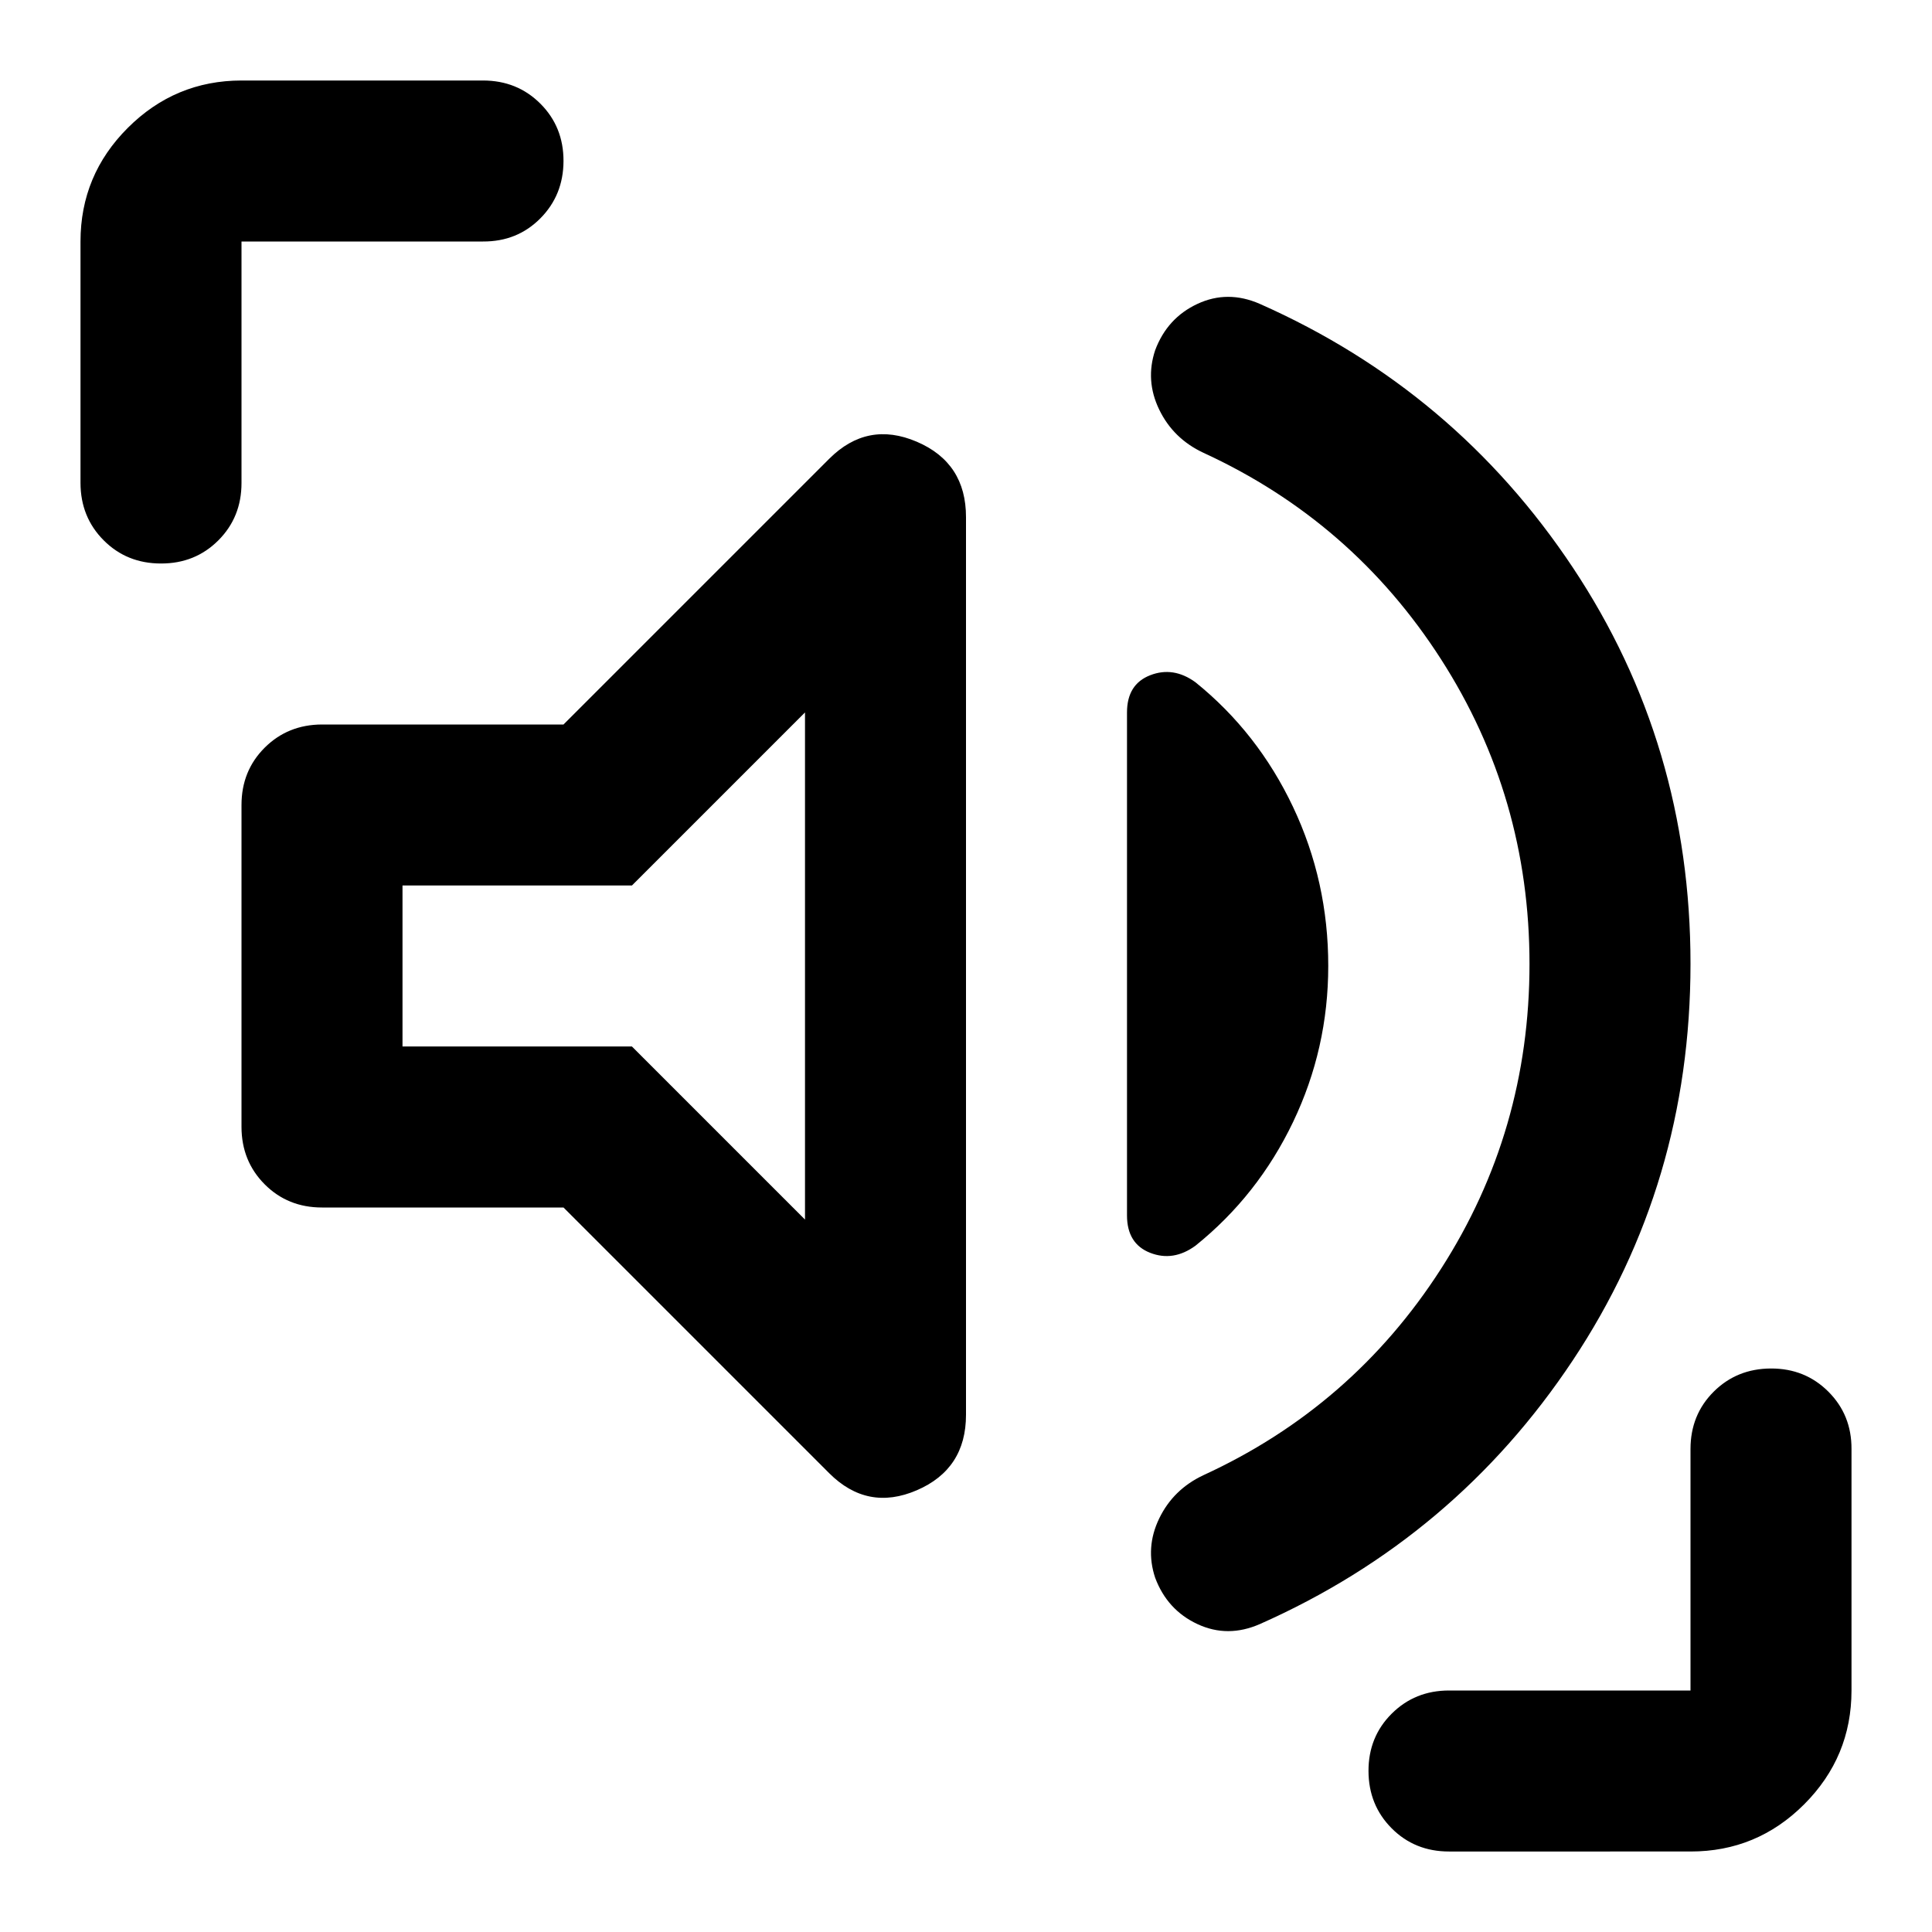 <?xml version="1.0" encoding="utf-8"?>
<!-- Generator: www.svgicons.com -->
<svg xmlns="http://www.w3.org/2000/svg" width="800" height="800" viewBox="0 0 24 24">
<path fill="currentColor" d="M19 11.975q0-2.075-1.1-3.787t-2.95-2.563q-.375-.175-.55-.537t-.05-.738q.15-.4.525-.575t.775 0q2.425 1.075 3.888 3.275T21 11.975T19.537 16.9t-3.887 3.275q-.4.175-.775 0t-.525-.575q-.125-.375.05-.737t.55-.538q1.85-.85 2.95-2.562t1.1-3.788M7 15H4q-.425 0-.712-.288T3 14v-4q0-.425.288-.712T4 9h3l3.3-3.3q.475-.475 1.088-.213t.612.938v11.15q0 .675-.612.938T10.3 18.3zm9.5-3q0 1.025-.437 1.938t-1.213 1.537q-.275.2-.562.088T14 15.1V8.85q0-.35.288-.462t.562.087q.775.625 1.213 1.55T16.5 12M10 15.15v-6.3L7.85 11H5v2h2.85zM2 7q-.425 0-.712-.288T1 6V3q0-.825.588-1.412T3 1h3q.425 0 .713.288T7 2t-.288.713T6 3H3v3q0 .425-.288.713T2 7m16 16q-.425 0-.712-.288T17 22t.288-.712T18 21h3v-3q0-.425.288-.712T22 17t.713.288T23 18v3q0 .825-.587 1.413T21 23zM7.5 12"/>
</svg>